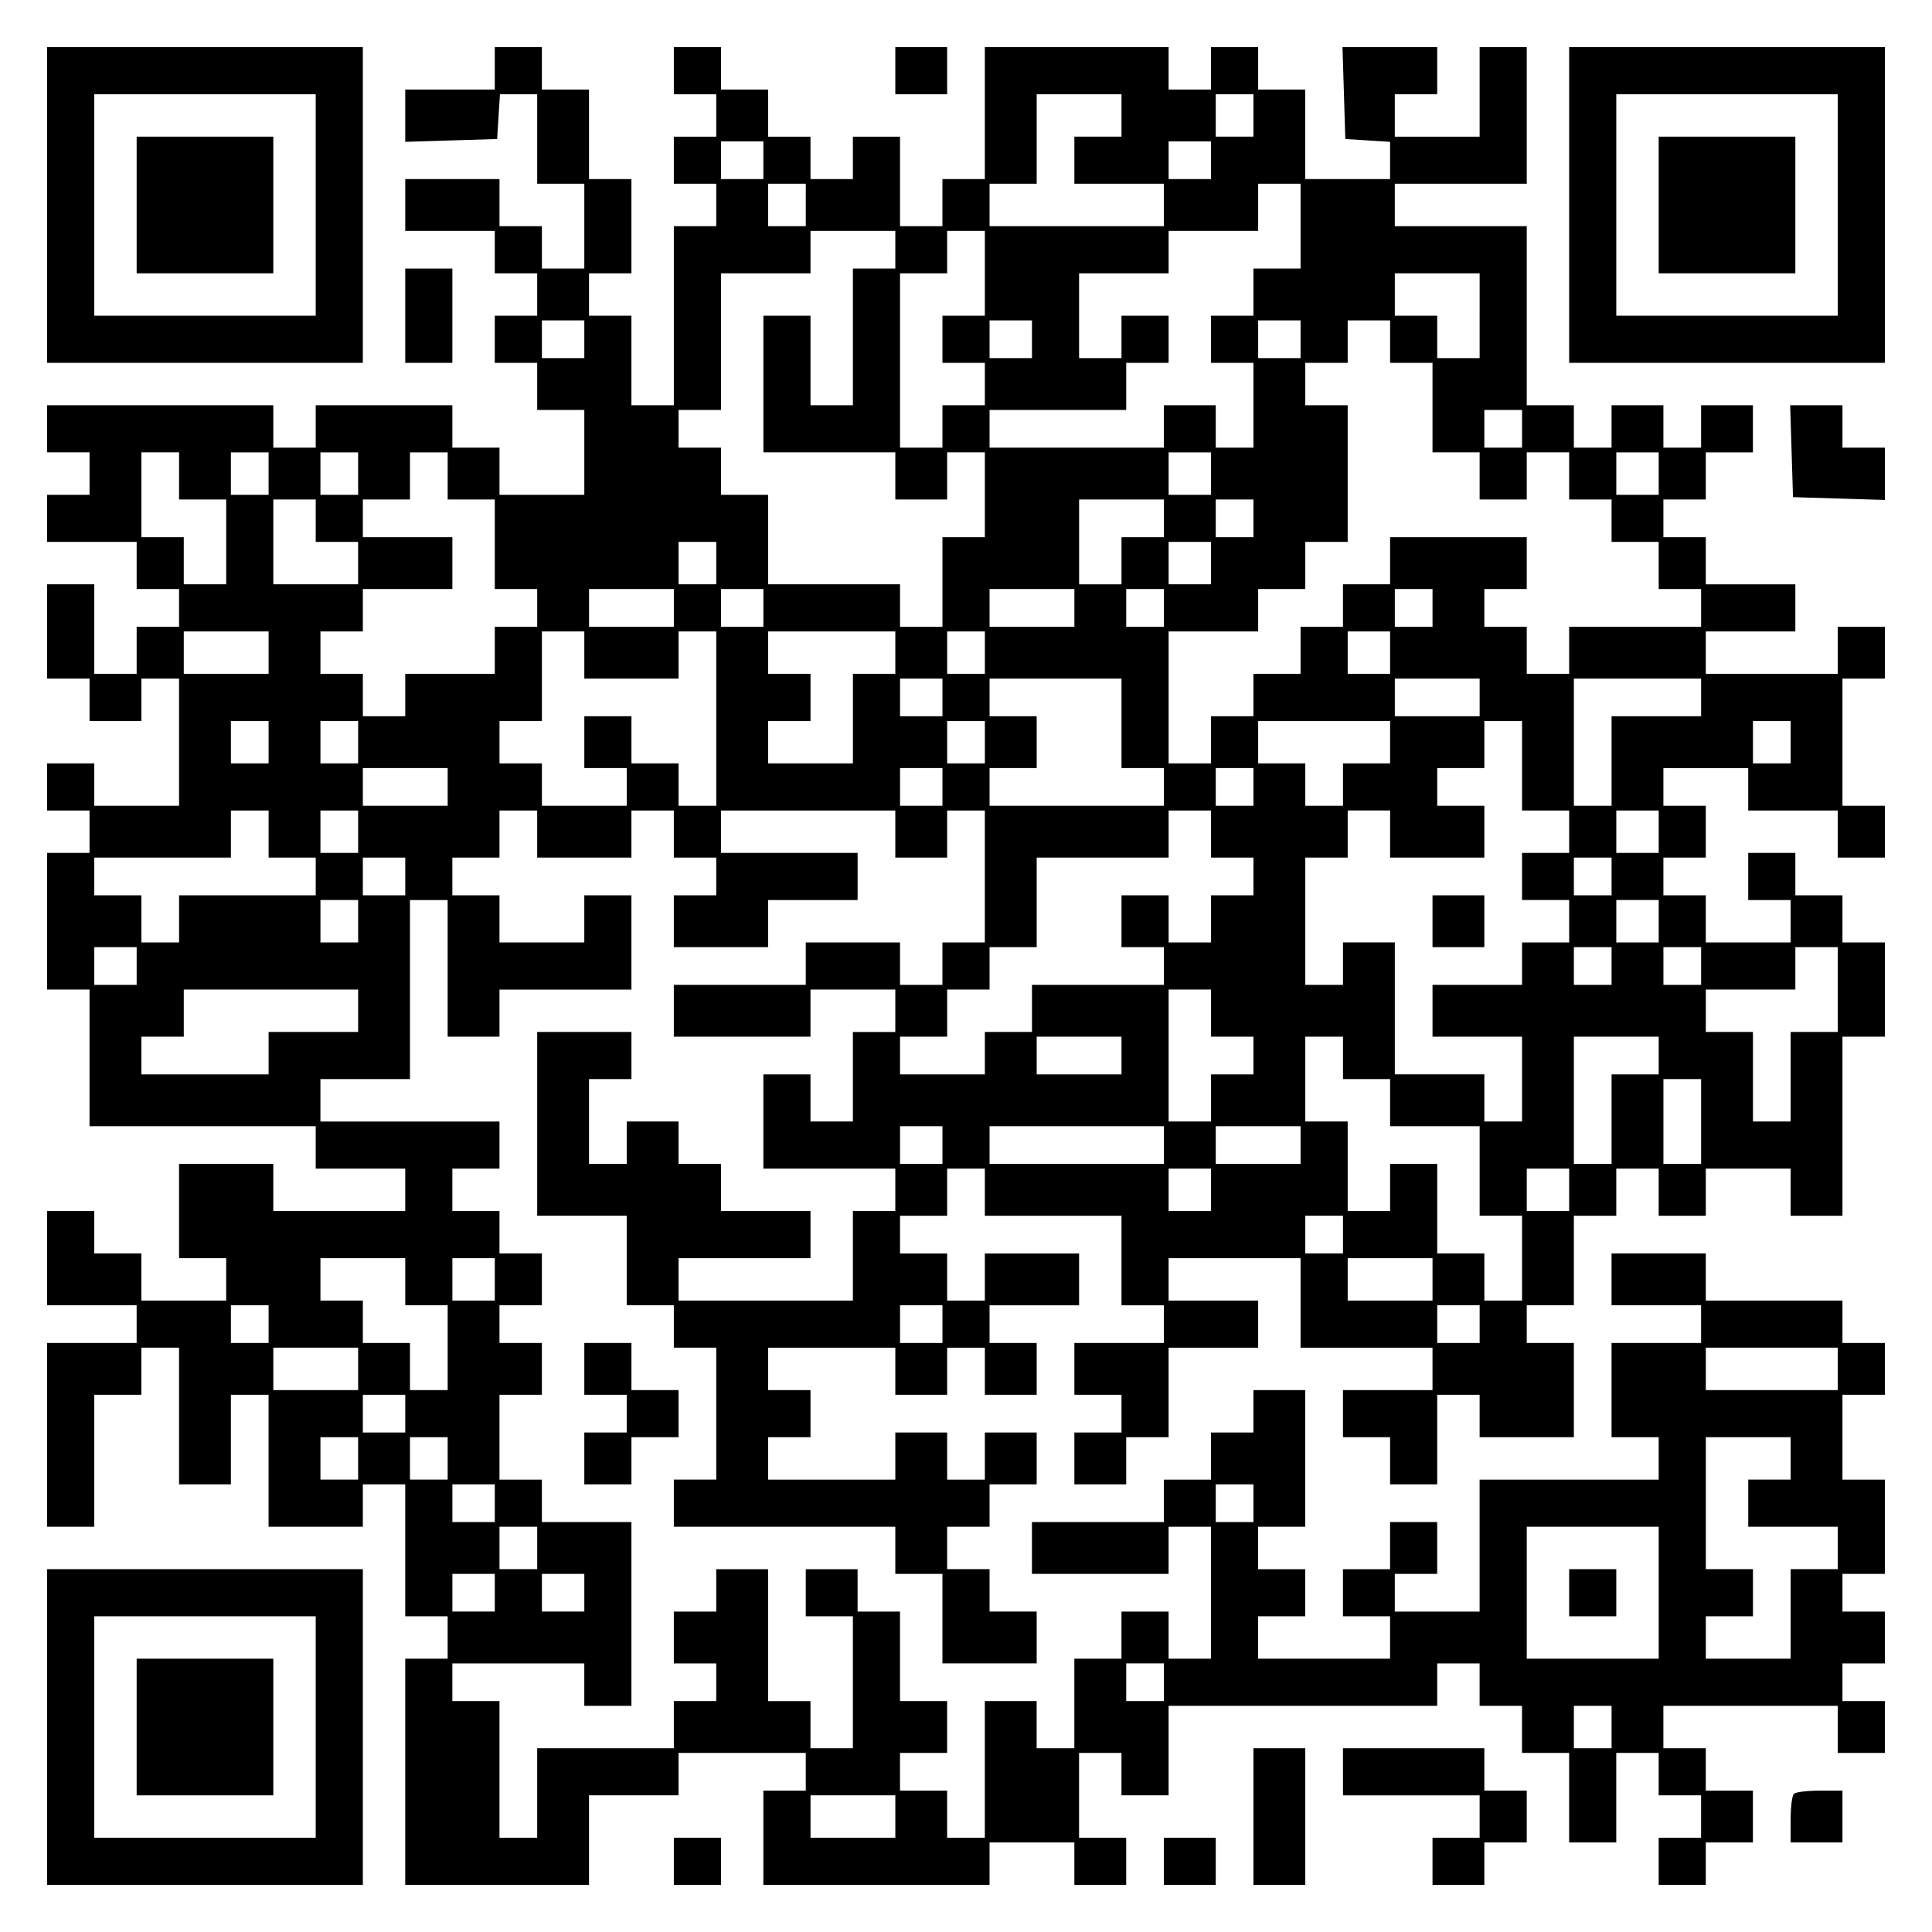 <?xml version="1.0" encoding="UTF-8" standalone="yes"?>
<svg version="1.0" xmlns="http://www.w3.org/2000/svg" width="100mm" height="100mm" viewBox="0 0 410 410" preserveAspectRatio="xMidYMid meet">
  <g transform="translate(0,410) scale(0.1,-0.1)" fill="#000000" stroke="none">
    <path d="M100 3665 l0 -335 335 0 335 0 0 335 0 335 -335 0 -335 0 0 -335z
m570 0 l0 -235 -235 0 -235 0 0 235 0 235 235 0 235 0 0 -235z"/>
    <path d="M290 3665 l0 -145 145 0 145 0 0 145 0 145 -145 0 -145 0 0 -145z"/>
    <path d="M1050 3955 l0 -45 -95 0 -95 0 0 -55 0 -56 98 3 97 3 3 48 3 47 40 0
39 0 0 -95 0 -95 50 0 50 0 0 -90 0 -90 -45 0 -45 0 0 45 0 45 -45 0 -45 0 0
50 0 50 -100 0 -100 0 0 -55 0 -55 95 0 95 0 0 -45 0 -45 45 0 45 0 0 -45 0
-45 -45 0 -45 0 0 -50 0 -50 45 0 45 0 0 -50 0 -50 50 0 50 0 0 -90 0 -90 -90
0 -90 0 0 50 0 50 -50 0 -50 0 0 45 0 45 -145 0 -145 0 0 -45 0 -45 -45 0 -45
0 0 45 0 45 -240 0 -240 0 0 -50 0 -50 45 0 45 0 0 -45 0 -45 -45 0 -45 0 0
-50 0 -50 95 0 95 0 0 -50 0 -50 45 0 45 0 0 -40 0 -40 -45 0 -45 0 0 -50 0
-50 -45 0 -45 0 0 95 0 95 -50 0 -50 0 0 -100 0 -100 45 0 45 0 0 -45 0 -45
55 0 55 0 0 45 0 45 40 0 40 0 0 -135 0 -135 -90 0 -90 0 0 45 0 45 -50 0 -50
0 0 -50 0 -50 45 0 45 0 0 -45 0 -45 -45 0 -45 0 0 -145 0 -145 45 0 45 0 0
-145 0 -145 240 0 240 0 0 -45 0 -45 95 0 95 0 0 -45 0 -45 -140 0 -140 0 0
50 0 50 -100 0 -100 0 0 -100 0 -100 50 0 50 0 0 -45 0 -45 -90 0 -90 0 0 50
0 50 -50 0 -50 0 0 45 0 45 -50 0 -50 0 0 -100 0 -100 95 0 95 0 0 -40 0 -40
-95 0 -95 0 0 -195 0 -195 50 0 50 0 0 140 0 140 50 0 50 0 0 50 0 50 40 0 40
0 0 -145 0 -145 55 0 55 0 0 95 0 95 40 0 40 0 0 -140 0 -140 100 0 100 0 0
45 0 45 45 0 45 0 0 -140 0 -140 45 0 45 0 0 -45 0 -45 -45 0 -45 0 0 -240 0
-240 195 0 195 0 0 95 0 95 95 0 95 0 0 45 0 45 135 0 135 0 0 -40 0 -40 -45
0 -45 0 0 -100 0 -100 240 0 240 0 0 45 0 45 90 0 90 0 0 -45 0 -45 55 0 55 0
0 50 0 50 -50 0 -50 0 0 90 0 90 45 0 45 0 0 -45 0 -45 50 0 50 0 0 95 0 95
285 0 285 0 0 45 0 45 45 0 45 0 0 -45 0 -45 45 0 45 0 0 -50 0 -50 50 0 50 0
0 -95 0 -95 50 0 50 0 0 95 0 95 45 0 45 0 0 -45 0 -45 45 0 45 0 0 -45 0 -45
-45 0 -45 0 0 -50 0 -50 50 0 50 0 0 45 0 45 50 0 50 0 0 55 0 55 -50 0 -50 0
0 45 0 45 -45 0 -45 0 0 45 0 45 185 0 185 0 0 -50 0 -50 50 0 50 0 0 55 0 55
-45 0 -45 0 0 40 0 40 45 0 45 0 0 55 0 55 -45 0 -45 0 0 40 0 40 45 0 45 0 0
100 0 100 -45 0 -45 0 0 90 0 90 45 0 45 0 0 55 0 55 -45 0 -45 0 0 45 0 45
-145 0 -145 0 0 50 0 50 -100 0 -100 0 0 -55 0 -55 95 0 95 0 0 -40 0 -40 -95
0 -95 0 0 -100 0 -100 50 0 50 0 0 -45 0 -45 -190 0 -190 0 0 -140 0 -140 -90
0 -90 0 0 40 0 40 45 0 45 0 0 55 0 55 -50 0 -50 0 0 -50 0 -50 -50 0 -50 0 0
-50 0 -50 50 0 50 0 0 -45 0 -45 -140 0 -140 0 0 45 0 45 50 0 50 0 0 50 0 50
-50 0 -50 0 0 45 0 45 50 0 50 0 0 145 0 145 -55 0 -55 0 0 -45 0 -45 -45 0
-45 0 0 -50 0 -50 -50 0 -50 0 0 -45 0 -45 -140 0 -140 0 0 -55 0 -55 145 0
145 0 0 50 0 50 45 0 45 0 0 -140 0 -140 -45 0 -45 0 0 50 0 50 -50 0 -50 0 0
-50 0 -50 -50 0 -50 0 0 -95 0 -95 -40 0 -40 0 0 50 0 50 -55 0 -55 0 0 -145
0 -145 -40 0 -40 0 0 50 0 50 -50 0 -50 0 0 40 0 40 50 0 50 0 0 55 0 55 -50
0 -50 0 0 95 0 95 -45 0 -45 0 0 45 0 45 -55 0 -55 0 0 -50 0 -50 50 0 50 0 0
-140 0 -140 -45 0 -45 0 0 50 0 50 -45 0 -45 0 0 140 0 140 -55 0 -55 0 0 -45
0 -45 -45 0 -45 0 0 -55 0 -55 45 0 45 0 0 -40 0 -40 -45 0 -45 0 0 -50 0 -50
-145 0 -145 0 0 -95 0 -95 -40 0 -40 0 0 145 0 145 -50 0 -50 0 0 40 0 40 140
0 140 0 0 -45 0 -45 50 0 50 0 0 195 0 195 -95 0 -95 0 0 45 0 45 -45 0 -45 0
0 90 0 90 45 0 45 0 0 55 0 55 -45 0 -45 0 0 40 0 40 45 0 45 0 0 55 0 55 -45
0 -45 0 0 45 0 45 -50 0 -50 0 0 45 0 45 50 0 50 0 0 50 0 50 -190 0 -190 0 0
45 0 45 95 0 95 0 0 190 0 190 40 0 40 0 0 -145 0 -145 55 0 55 0 0 50 0 50
140 0 140 0 0 100 0 100 -50 0 -50 0 0 -50 0 -50 -90 0 -90 0 0 50 0 50 -50 0
-50 0 0 40 0 40 50 0 50 0 0 50 0 50 40 0 40 0 0 -50 0 -50 100 0 100 0 0 50
0 50 45 0 45 0 0 -50 0 -50 45 0 45 0 0 -40 0 -40 -45 0 -45 0 0 -55 0 -55
100 0 100 0 0 50 0 50 95 0 95 0 0 50 0 50 -145 0 -145 0 0 45 0 45 185 0 185
0 0 -50 0 -50 55 0 55 0 0 50 0 50 40 0 40 0 0 -140 0 -140 -45 0 -45 0 0 -45
0 -45 -45 0 -45 0 0 45 0 45 -100 0 -100 0 0 -45 0 -45 -140 0 -140 0 0 -55 0
-55 145 0 145 0 0 50 0 50 90 0 90 0 0 -45 0 -45 -45 0 -45 0 0 -95 0 -95 -45
0 -45 0 0 50 0 50 -50 0 -50 0 0 -100 0 -100 140 0 140 0 0 -45 0 -45 -45 0
-45 0 0 -95 0 -95 -185 0 -185 0 0 45 0 45 140 0 140 0 0 50 0 50 -95 0 -95 0
0 50 0 50 -45 0 -45 0 0 45 0 45 -55 0 -55 0 0 -45 0 -45 -40 0 -40 0 0 90 0
90 45 0 45 0 0 50 0 50 -100 0 -100 0 0 -195 0 -195 95 0 95 0 0 -95 0 -95 50
0 50 0 0 -45 0 -45 45 0 45 0 0 -140 0 -140 -45 0 -45 0 0 -50 0 -50 235 0
235 0 0 -50 0 -50 50 0 50 0 0 -95 0 -95 100 0 100 0 0 55 0 55 -50 0 -50 0 0
45 0 45 -45 0 -45 0 0 45 0 45 45 0 45 0 0 45 0 45 50 0 50 0 0 55 0 55 -55 0
-55 0 0 -50 0 -50 -40 0 -40 0 0 50 0 50 -55 0 -55 0 0 -50 0 -50 -135 0 -135
0 0 45 0 45 45 0 45 0 0 50 0 50 -45 0 -45 0 0 45 0 45 135 0 135 0 0 -50 0
-50 55 0 55 0 0 50 0 50 40 0 40 0 0 -50 0 -50 55 0 55 0 0 55 0 55 -50 0 -50
0 0 40 0 40 95 0 95 0 0 55 0 55 -100 0 -100 0 0 -50 0 -50 -40 0 -40 0 0 50
0 50 -50 0 -50 0 0 40 0 40 50 0 50 0 0 50 0 50 40 0 40 0 0 -50 0 -50 145 0
145 0 0 -95 0 -95 45 0 45 0 0 -40 0 -40 -95 0 -95 0 0 -55 0 -55 50 0 50 0 0
-40 0 -40 -50 0 -50 0 0 -55 0 -55 55 0 55 0 0 50 0 50 45 0 45 0 0 95 0 95
95 0 95 0 0 50 0 50 -95 0 -95 0 0 45 0 45 140 0 140 0 0 -95 0 -95 140 0 140
0 0 -45 0 -45 -95 0 -95 0 0 -50 0 -50 50 0 50 0 0 -50 0 -50 50 0 50 0 0 95
0 95 45 0 45 0 0 -45 0 -45 100 0 100 0 0 100 0 100 -50 0 -50 0 0 40 0 40 50
0 50 0 0 95 0 95 45 0 45 0 0 50 0 50 45 0 45 0 0 -50 0 -50 50 0 50 0 0 50 0
50 90 0 90 0 0 -50 0 -50 55 0 55 0 0 190 0 190 45 0 45 0 0 100 0 100 -45 0
-45 0 0 50 0 50 -50 0 -50 0 0 45 0 45 -50 0 -50 0 0 -50 0 -50 45 0 45 0 0
-45 0 -45 -90 0 -90 0 0 50 0 50 -45 0 -45 0 0 40 0 40 45 0 45 0 0 55 0 55
-45 0 -45 0 0 40 0 40 90 0 90 0 0 -45 0 -45 95 0 95 0 0 -50 0 -50 50 0 50 0
0 55 0 55 -45 0 -45 0 0 135 0 135 45 0 45 0 0 55 0 55 -50 0 -50 0 0 -50 0
-50 -140 0 -140 0 0 45 0 45 95 0 95 0 0 50 0 50 -95 0 -95 0 0 50 0 50 -45 0
-45 0 0 40 0 40 45 0 45 0 0 50 0 50 50 0 50 0 0 50 0 50 -55 0 -55 0 0 -45 0
-45 -40 0 -40 0 0 45 0 45 -55 0 -55 0 0 -45 0 -45 -40 0 -40 0 0 45 0 45 -50
0 -50 0 0 190 0 190 -140 0 -140 0 0 45 0 45 140 0 140 0 0 145 0 145 -50 0
-50 0 0 -95 0 -95 -90 0 -90 0 0 45 0 45 45 0 45 0 0 50 0 50 -100 0 -101 0 3
-97 3 -98 48 -3 47 -3 0 -40 0 -39 -90 0 -90 0 0 95 0 95 -50 0 -50 0 0 45 0
45 -50 0 -50 0 0 -45 0 -45 -45 0 -45 0 0 45 0 45 -195 0 -195 0 0 -140 0
-140 -45 0 -45 0 0 -50 0 -50 -45 0 -45 0 0 95 0 95 -50 0 -50 0 0 -45 0 -45
-45 0 -45 0 0 45 0 45 -45 0 -45 0 0 50 0 50 -50 0 -50 0 0 45 0 45 -50 0 -50
0 0 -50 0 -50 45 0 45 0 0 -45 0 -45 -45 0 -45 0 0 -50 0 -50 45 0 45 0 0 -45
0 -45 -45 0 -45 0 0 -190 0 -190 -45 0 -45 0 0 95 0 95 -45 0 -45 0 0 45 0 45
45 0 45 0 0 100 0 100 -45 0 -45 0 0 95 0 95 -50 0 -50 0 0 45 0 45 -50 0 -50
0 0 -45z m1330 -100 l0 -45 -50 0 -50 0 0 -50 0 -50 95 0 95 0 0 -45 0 -45
-185 0 -185 0 0 45 0 45 50 0 50 0 0 95 0 95 90 0 90 0 0 -45z m280 0 l0 -45
-40 0 -40 0 0 45 0 45 40 0 40 0 0 -45z m-1040 -95 l0 -40 -45 0 -45 0 0 40 0
40 45 0 45 0 0 -40z m950 0 l0 -40 -45 0 -45 0 0 40 0 40 45 0 45 0 0 -40z
m-860 -95 l0 -45 -40 0 -40 0 0 45 0 45 40 0 40 0 0 -45z m1050 -45 l0 -90
-50 0 -50 0 0 -50 0 -50 -45 0 -45 0 0 -50 0 -50 45 0 45 0 0 -90 0 -90 -40 0
-40 0 0 45 0 45 -55 0 -55 0 0 -45 0 -45 -185 0 -185 0 0 40 0 40 145 0 145 0
0 50 0 50 45 0 45 0 0 50 0 50 -50 0 -50 0 0 -45 0 -45 -45 0 -45 0 0 90 0 90
95 0 95 0 0 45 0 45 95 0 95 0 0 50 0 50 45 0 45 0 0 -90z m-860 -50 l0 -40
-45 0 -45 0 0 -145 0 -145 -45 0 -45 0 0 95 0 95 -50 0 -50 0 0 -145 0 -145
140 0 140 0 0 -50 0 -50 55 0 55 0 0 50 0 50 40 0 40 0 0 -90 0 -90 -45 0 -45
0 0 -95 0 -95 -45 0 -45 0 0 45 0 45 -140 0 -140 0 0 95 0 95 -50 0 -50 0 0
50 0 50 -45 0 -45 0 0 40 0 40 45 0 45 0 0 145 0 145 95 0 95 0 0 45 0 45 90
0 90 0 0 -40z m190 -50 l0 -90 -45 0 -45 0 0 -50 0 -50 45 0 45 0 0 -45 0 -45
-45 0 -45 0 0 -45 0 -45 -45 0 -45 0 0 185 0 185 50 0 50 0 0 45 0 45 40 0 40
0 0 -90z m1050 -90 l0 -90 -45 0 -45 0 0 45 0 45 -45 0 -45 0 0 45 0 45 90 0
90 0 0 -90z m-1900 -50 l0 -40 -45 0 -45 0 0 40 0 40 45 0 45 0 0 -40z m950 0
l0 -40 -45 0 -45 0 0 40 0 40 45 0 45 0 0 -40z m570 0 l0 -40 -45 0 -45 0 0
40 0 40 45 0 45 0 0 -40z m190 -5 l0 -45 45 0 45 0 0 -95 0 -95 50 0 50 0 0
-50 0 -50 50 0 50 0 0 50 0 50 45 0 45 0 0 -50 0 -50 45 0 45 0 0 -45 0 -45
50 0 50 0 0 -50 0 -50 45 0 45 0 0 -40 0 -40 -140 0 -140 0 0 -50 0 -50 -45 0
-45 0 0 50 0 50 -45 0 -45 0 0 40 0 40 45 0 45 0 0 55 0 55 -145 0 -145 0 0
-50 0 -50 -50 0 -50 0 0 -45 0 -45 -45 0 -45 0 0 -50 0 -50 -50 0 -50 0 0 -45
0 -45 -45 0 -45 0 0 -50 0 -50 -45 0 -45 0 0 140 0 140 95 0 95 0 0 45 0 45
50 0 50 0 0 50 0 50 45 0 45 0 0 145 0 145 -45 0 -45 0 0 45 0 45 45 0 45 0 0
45 0 45 45 0 45 0 0 -45z m280 -185 l0 -40 -40 0 -40 0 0 40 0 40 40 0 40 0 0
-40z m-2850 -100 l0 -50 50 0 50 0 0 -90 0 -90 -45 0 -45 0 0 50 0 50 -45 0
-45 0 0 90 0 90 40 0 40 0 0 -50z m190 5 l0 -45 -40 0 -40 0 0 45 0 45 40 0
40 0 0 -45z m190 0 l0 -45 -40 0 -40 0 0 45 0 45 40 0 40 0 0 -45z m190 -5 l0
-50 50 0 50 0 0 -95 0 -95 45 0 45 0 0 -40 0 -40 -45 0 -45 0 0 -50 0 -50 -95
0 -95 0 0 -45 0 -45 -45 0 -45 0 0 45 0 45 -45 0 -45 0 0 45 0 45 45 0 45 0 0
45 0 45 95 0 95 0 0 55 0 55 -95 0 -95 0 0 40 0 40 50 0 50 0 0 50 0 50 40 0
40 0 0 -50z m1620 5 l0 -45 -45 0 -45 0 0 45 0 45 45 0 45 0 0 -45z m950 0 l0
-45 -45 0 -45 0 0 45 0 45 45 0 45 0 0 -45z m-2850 -100 l0 -45 45 0 45 0 0
-45 0 -45 -90 0 -90 0 0 90 0 90 45 0 45 0 0 -45z m1800 5 l0 -40 -45 0 -45 0
0 -50 0 -50 -45 0 -45 0 0 90 0 90 90 0 90 0 0 -40z m190 0 l0 -40 -40 0 -40
0 0 40 0 40 40 0 40 0 0 -40z m-1140 -95 l0 -45 -40 0 -40 0 0 45 0 45 40 0
40 0 0 -45z m1050 0 l0 -45 -45 0 -45 0 0 45 0 45 45 0 45 0 0 -45z m-1140
-95 l0 -40 -90 0 -90 0 0 40 0 40 90 0 90 0 0 -40z m190 0 l0 -40 -45 0 -45 0
0 40 0 40 45 0 45 0 0 -40z m660 0 l0 -40 -90 0 -90 0 0 40 0 40 90 0 90 0 0
-40z m190 0 l0 -40 -40 0 -40 0 0 40 0 40 40 0 40 0 0 -40z m570 0 l0 -40 -40
0 -40 0 0 40 0 40 40 0 40 0 0 -40z m-2470 -95 l0 -45 -90 0 -90 0 0 45 0 45
90 0 90 0 0 -45z m670 -5 l0 -50 100 0 100 0 0 50 0 50 40 0 40 0 0 -185 0
-185 -40 0 -40 0 0 45 0 45 -50 0 -50 0 0 50 0 50 -50 0 -50 0 0 -55 0 -55 45
0 45 0 0 -40 0 -40 -90 0 -90 0 0 45 0 45 -45 0 -45 0 0 45 0 45 45 0 45 0 0
95 0 95 45 0 45 0 0 -50z m660 5 l0 -45 -45 0 -45 0 0 -95 0 -95 -90 0 -90 0
0 45 0 45 45 0 45 0 0 50 0 50 -45 0 -45 0 0 45 0 45 135 0 135 0 0 -45z m190
0 l0 -45 -40 0 -40 0 0 45 0 45 40 0 40 0 0 -45z m860 0 l0 -45 -45 0 -45 0 0
45 0 45 45 0 45 0 0 -45z m-950 -95 l0 -40 -45 0 -45 0 0 40 0 40 45 0 45 0 0
-40z m380 -55 l0 -95 45 0 45 0 0 -40 0 -40 -185 0 -185 0 0 40 0 40 50 0 50
0 0 55 0 55 -50 0 -50 0 0 40 0 40 140 0 140 0 0 -95z m760 55 l0 -40 -90 0
-90 0 0 40 0 40 90 0 90 0 0 -40z m470 0 l0 -40 -95 0 -95 0 0 -95 0 -95 -40
0 -40 0 0 135 0 135 135 0 135 0 0 -40z m-3040 -95 l0 -45 -40 0 -40 0 0 45 0
45 40 0 40 0 0 -45z m190 0 l0 -45 -40 0 -40 0 0 45 0 45 40 0 40 0 0 -45z
m1330 0 l0 -45 -40 0 -40 0 0 45 0 45 40 0 40 0 0 -45z m860 0 l0 -45 -50 0
-50 0 0 -45 0 -45 -40 0 -40 0 0 45 0 45 -50 0 -50 0 0 45 0 45 140 0 140 0 0
-45z m280 -50 l0 -95 50 0 50 0 0 -45 0 -45 -50 0 -50 0 0 -50 0 -50 50 0 50
0 0 -45 0 -45 -50 0 -50 0 0 -45 0 -45 -95 0 -95 0 0 -55 0 -55 95 0 95 0 0
-90 0 -90 -40 0 -40 0 0 50 0 50 -95 0 -95 0 0 140 0 140 -55 0 -55 0 0 -45 0
-45 -40 0 -40 0 0 135 0 135 45 0 45 0 0 50 0 50 45 0 45 0 0 -50 0 -50 100 0
100 0 0 55 0 55 -50 0 -50 0 0 40 0 40 50 0 50 0 0 50 0 50 40 0 40 0 0 -95z
m570 50 l0 -45 -40 0 -40 0 0 45 0 45 40 0 40 0 0 -45z m-2850 -95 l0 -40 -90
0 -90 0 0 40 0 40 90 0 90 0 0 -40z m1050 0 l0 -40 -45 0 -45 0 0 40 0 40 45
0 45 0 0 -40z m660 0 l0 -40 -40 0 -40 0 0 40 0 40 40 0 40 0 0 -40z m-2090
-100 l0 -50 50 0 50 0 0 -40 0 -40 -145 0 -145 0 0 -50 0 -50 -40 0 -40 0 0
50 0 50 -50 0 -50 0 0 40 0 40 145 0 145 0 0 50 0 50 40 0 40 0 0 -50z m190 5
l0 -45 -40 0 -40 0 0 45 0 45 40 0 40 0 0 -45z m1810 -5 l0 -50 45 0 45 0 0
-40 0 -40 -45 0 -45 0 0 -50 0 -50 -45 0 -45 0 0 50 0 50 -50 0 -50 0 0 -55 0
-55 45 0 45 0 0 -40 0 -40 -140 0 -140 0 0 -50 0 -50 -50 0 -50 0 0 -45 0 -45
-90 0 -90 0 0 40 0 40 50 0 50 0 0 50 0 50 45 0 45 0 0 45 0 45 50 0 50 0 0
95 0 95 140 0 140 0 0 50 0 50 45 0 45 0 0 -50z m950 5 l0 -45 -45 0 -45 0 0
45 0 45 45 0 45 0 0 -45z m-2660 -95 l0 -40 -45 0 -45 0 0 40 0 40 45 0 45 0
0 -40z m2560 0 l0 -40 -40 0 -40 0 0 40 0 40 40 0 40 0 0 -40z m-2660 -95 l0
-45 -40 0 -40 0 0 45 0 45 40 0 40 0 0 -45z m2760 0 l0 -45 -45 0 -45 0 0 45
0 45 45 0 45 0 0 -45z m-3230 -95 l0 -40 -45 0 -45 0 0 40 0 40 45 0 45 0 0
-40z m3130 0 l0 -40 -40 0 -40 0 0 40 0 40 40 0 40 0 0 -40z m190 0 l0 -40
-40 0 -40 0 0 40 0 40 40 0 40 0 0 -40z m290 -50 l0 -90 -50 0 -50 0 0 -95 0
-95 -40 0 -40 0 0 95 0 95 -50 0 -50 0 0 45 0 45 95 0 95 0 0 45 0 45 45 0 45
0 0 -90z m-3140 -45 l0 -45 -95 0 -95 0 0 -45 0 -45 -135 0 -135 0 0 40 0 40
45 0 45 0 0 50 0 50 185 0 185 0 0 -45z m1810 -5 l0 -50 45 0 45 0 0 -40 0
-40 -45 0 -45 0 0 -50 0 -50 -45 0 -45 0 0 140 0 140 45 0 45 0 0 -50z m-190
-90 l0 -40 -90 0 -90 0 0 40 0 40 90 0 90 0 0 -40z m470 -5 l0 -45 50 0 50 0
0 -50 0 -50 95 0 95 0 0 -95 0 -95 45 0 45 0 0 -90 0 -90 -40 0 -40 0 0 50 0
50 -50 0 -50 0 0 95 0 95 -50 0 -50 0 0 -50 0 -50 -45 0 -45 0 0 95 0 95 -45
0 -45 0 0 90 0 90 40 0 40 0 0 -45z m670 5 l0 -40 -50 0 -50 0 0 -95 0 -95
-40 0 -40 0 0 135 0 135 90 0 90 0 0 -40z m90 -140 l0 -90 -40 0 -40 0 0 90 0
90 40 0 40 0 0 -90z m-1610 -50 l0 -40 -45 0 -45 0 0 40 0 40 45 0 45 0 0 -40z
m470 0 l0 -40 -185 0 -185 0 0 40 0 40 185 0 185 0 0 -40z m290 0 l0 -40 -90
0 -90 0 0 40 0 40 90 0 90 0 0 -40z m-190 -95 l0 -45 -45 0 -45 0 0 45 0 45
45 0 45 0 0 -45z m760 0 l0 -45 -45 0 -45 0 0 45 0 45 45 0 45 0 0 -45z m-480
-95 l0 -40 -40 0 -40 0 0 40 0 40 40 0 40 0 0 -40z m-1990 -100 l0 -50 45 0
45 0 0 -90 0 -90 -40 0 -40 0 0 50 0 50 -50 0 -50 0 0 45 0 45 -45 0 -45 0 0
45 0 45 90 0 90 0 0 -50z m190 5 l0 -45 -45 0 -45 0 0 45 0 45 45 0 45 0 0
-45z m1990 0 l0 -45 -90 0 -90 0 0 45 0 45 90 0 90 0 0 -45z m-2470 -95 l0
-40 -40 0 -40 0 0 40 0 40 40 0 40 0 0 -40z m1430 0 l0 -40 -45 0 -45 0 0 40
0 40 45 0 45 0 0 -40z m1140 0 l0 -40 -45 0 -45 0 0 40 0 40 45 0 45 0 0 -40z
m-2380 -95 l0 -45 -90 0 -90 0 0 45 0 45 90 0 90 0 0 -45z m3140 0 l0 -45
-140 0 -140 0 0 45 0 45 140 0 140 0 0 -45z m-3040 -95 l0 -40 -45 0 -45 0 0
40 0 40 45 0 45 0 0 -40z m-100 -95 l0 -45 -40 0 -40 0 0 45 0 45 40 0 40 0 0
-45z m190 0 l0 -45 -40 0 -40 0 0 45 0 45 40 0 40 0 0 -45z m2850 0 l0 -45
-45 0 -45 0 0 -50 0 -50 95 0 95 0 0 -45 0 -45 -50 0 -50 0 0 -95 0 -95 -90 0
-90 0 0 45 0 45 50 0 50 0 0 50 0 50 -50 0 -50 0 0 140 0 140 90 0 90 0 0 -45z
m-2750 -95 l0 -40 -45 0 -45 0 0 40 0 40 45 0 45 0 0 -40z m1610 0 l0 -40 -40
0 -40 0 0 40 0 40 40 0 40 0 0 -40z m-1520 -95 l0 -45 -40 0 -40 0 0 45 0 45
40 0 40 0 0 -45z m2380 -95 l0 -140 -140 0 -140 0 0 140 0 140 140 0 140 0 0
-140z m-2470 0 l0 -40 -45 0 -45 0 0 40 0 40 45 0 45 0 0 -40z m190 0 l0 -40
-45 0 -45 0 0 40 0 40 45 0 45 0 0 -40z m1230 -190 l0 -40 -40 0 -40 0 0 40 0
40 40 0 40 0 0 -40z m950 -95 l0 -45 -40 0 -40 0 0 45 0 45 40 0 40 0 0 -45z
m-1520 -190 l0 -45 -90 0 -90 0 0 45 0 45 90 0 90 0 0 -45z"/>
    <path d="M3040 2145 l0 -55 55 0 55 0 0 55 0 55 -55 0 -55 0 0 -55z"/>
    <path d="M3330 720 l0 -50 50 0 50 0 0 50 0 50 -50 0 -50 0 0 -50z"/>
    <path d="M1900 3950 l0 -50 55 0 55 0 0 50 0 50 -55 0 -55 0 0 -50z"/>
    <path d="M3330 3665 l0 -335 335 0 335 0 0 335 0 335 -335 0 -335 0 0 -335z
m570 0 l0 -235 -235 0 -235 0 0 235 0 235 235 0 235 0 0 -235z"/>
    <path d="M3520 3665 l0 -145 145 0 145 0 0 145 0 145 -145 0 -145 0 0 -145z"/>
    <path d="M860 3430 l0 -100 50 0 50 0 0 100 0 100 -50 0 -50 0 0 -100z"/>
    <path d="M3802 3143 l3 -98 98 -3 97 -3 0 56 0 55 -45 0 -45 0 0 45 0 45 -55
0 -56 0 3 -97z"/>
    <path d="M1240 1195 l0 -55 45 0 45 0 0 -40 0 -40 -45 0 -45 0 0 -55 0 -55 50
0 50 0 0 50 0 50 50 0 50 0 0 50 0 50 -50 0 -50 0 0 50 0 50 -50 0 -50 0 0
-55z"/>
    <path d="M100 435 l0 -335 335 0 335 0 0 335 0 335 -335 0 -335 0 0 -335z
m570 0 l0 -235 -235 0 -235 0 0 235 0 235 235 0 235 0 0 -235z"/>
    <path d="M290 435 l0 -145 145 0 145 0 0 145 0 145 -145 0 -145 0 0 -145z"/>
    <path d="M2660 245 l0 -145 55 0 55 0 0 145 0 145 -55 0 -55 0 0 -145z"/>
    <path d="M2850 340 l0 -50 145 0 145 0 0 -45 0 -45 -50 0 -50 0 0 -50 0 -50
55 0 55 0 0 45 0 45 45 0 45 0 0 55 0 55 -45 0 -45 0 0 45 0 45 -150 0 -150 0
0 -50z"/>
    <path d="M3807 293 c-4 -3 -7 -28 -7 -55 l0 -48 55 0 55 0 0 55 0 55 -48 0
c-27 0 -52 -3 -55 -7z"/>
    <path d="M1430 150 l0 -50 50 0 50 0 0 50 0 50 -50 0 -50 0 0 -50z"/>
    <path d="M2470 150 l0 -50 55 0 55 0 0 50 0 50 -55 0 -55 0 0 -50z"/>
  </g>
</svg>